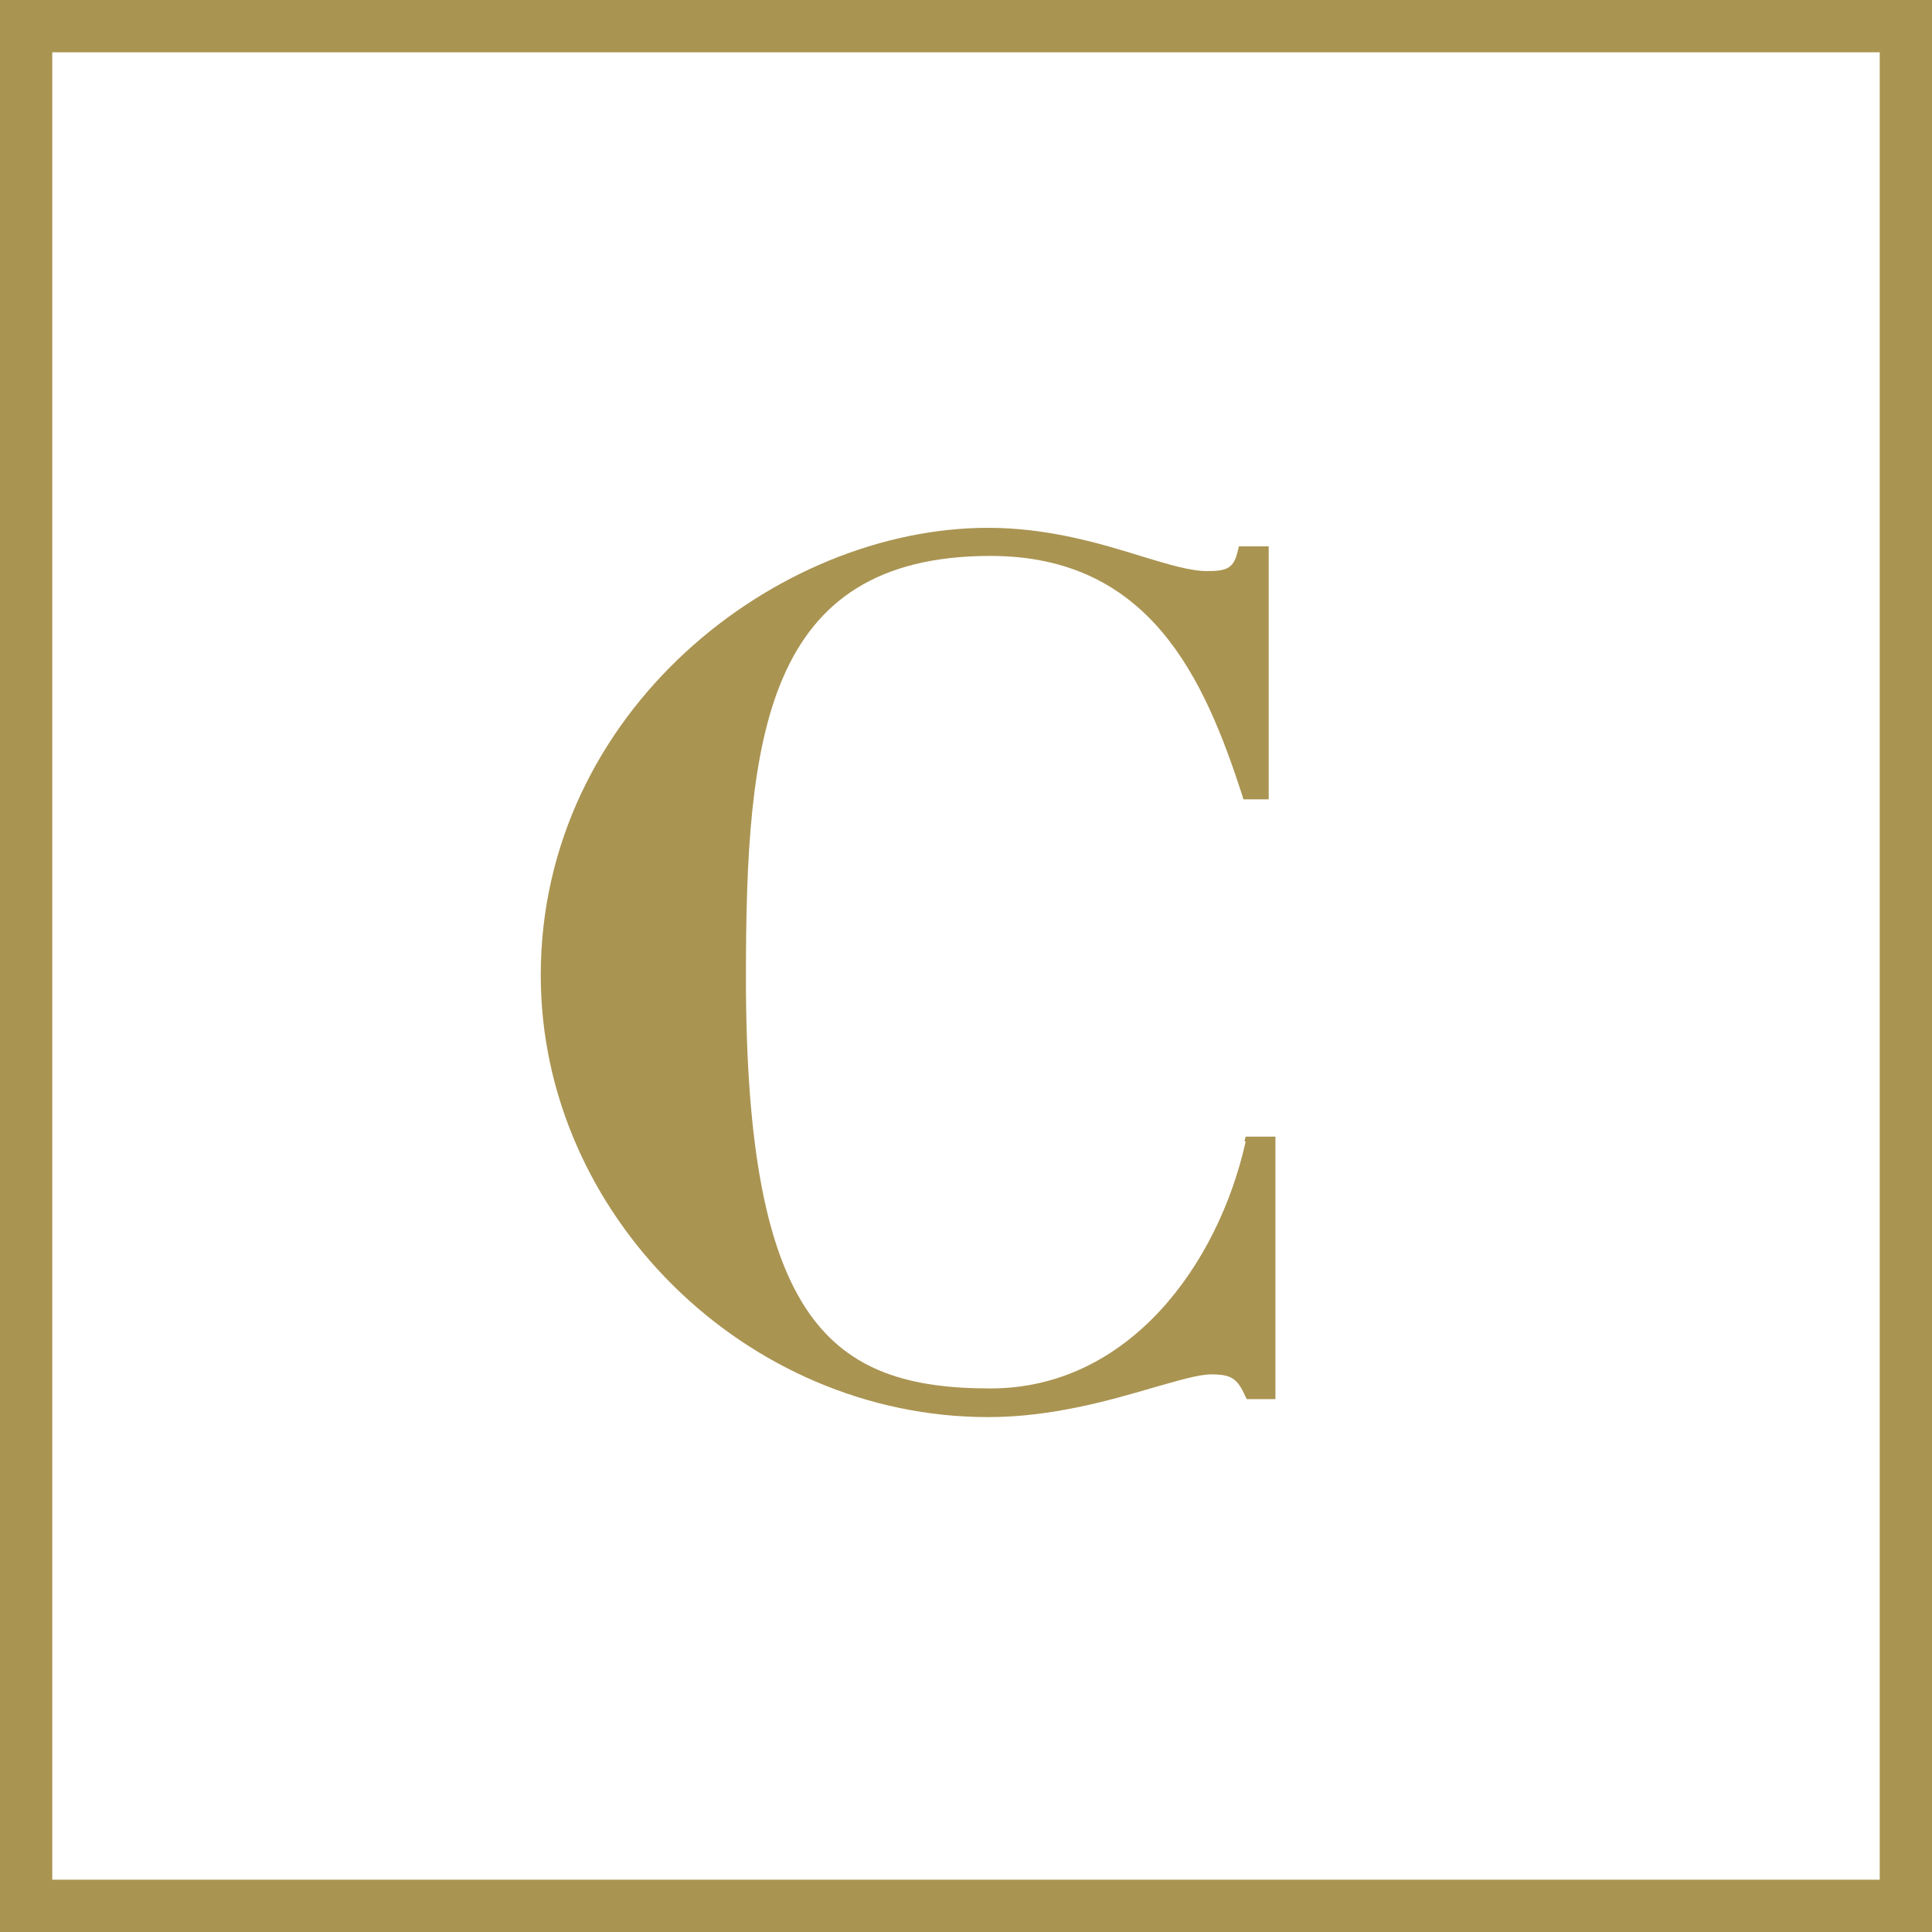 <?xml version="1.0" encoding="UTF-8"?>
<svg width="55px" height="55px" viewBox="0 0 55 55" version="1.1" xmlns="http://www.w3.org/2000/svg" xmlns:xlink="http://www.w3.org/1999/xlink">
    <title>C</title>
    <g id="Design" stroke="none" stroke-width="1" fill="none" fill-rule="evenodd">
        <g id="1.-Homepage" transform="translate(-1576, -6728)" fill="#AA9452" fill-rule="nonzero">
            <g id="Footer" transform="translate(0, 6360)">
                <g id="C" transform="translate(1576, 368)">
                    <path d="M35.461,32.501 C34.677,36.005 32.133,39.526 28.196,39.526 C23.683,39.526 21.235,37.669 21.235,27.828 C21.235,21.027 21.747,15.826 28.196,15.826 C32.757,15.826 34.293,19.347 35.365,22.643 L35.397,22.755 L36.117,22.755 L36.117,15.554 L35.269,15.554 L35.237,15.682 C35.125,16.178 34.933,16.258 34.357,16.258 C33.893,16.258 33.253,16.066 32.517,15.842 C31.333,15.474 29.844,15.026 28.132,15.026 C22.099,15.026 15.394,20.259 15.394,27.764 C15.394,34.581 21.235,40.342 28.132,40.342 C29.94,40.342 31.605,39.862 32.805,39.51 C33.541,39.302 34.117,39.126 34.485,39.126 C35.045,39.126 35.221,39.238 35.445,39.734 L35.493,39.83 L36.309,39.83 L36.309,32.357 L35.461,32.357 L35.429,32.485 L35.461,32.501 Z M53.512,1.488 L1.488,1.488 L1.488,53.512 L53.512,53.512 L53.512,1.488 Z M55,55 L0,55 L0,0 L55,0 L55,55 Z" id="Shape"></path>
                </g>
            </g>
        </g>
    </g>
</svg>